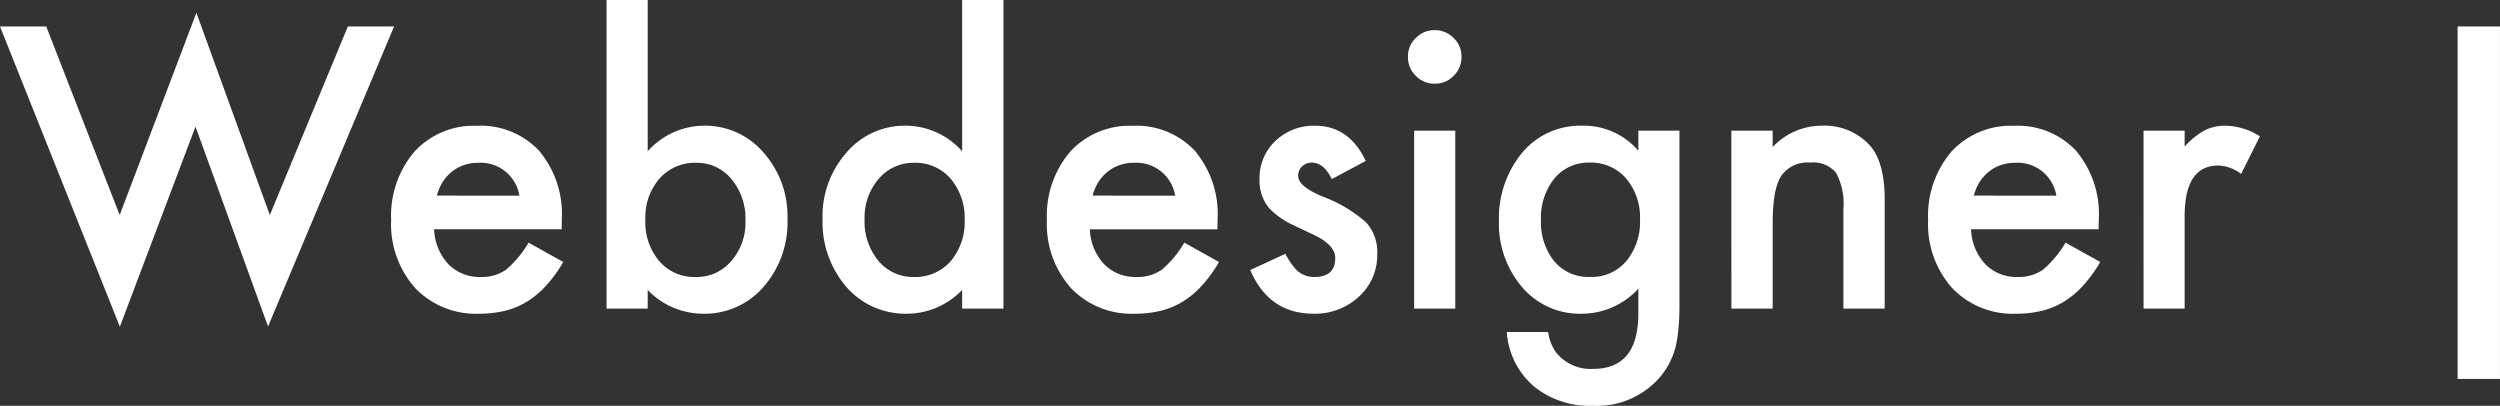<svg xmlns="http://www.w3.org/2000/svg" width="267.246" height="43.379" viewBox="0 0 267.246 43.379">
  <rect x="0" y="0" width="267.246" height="43.379" fill="#333333" stroke="none"/>
  <path id="Контур_2" data-name="Контур 2" d="M5.1-30.156,12.949-10l8.2-21.621L29-10l8.34-20.156h4.941L28.809,1.914,21.055-19.453,12.969,1.934.156-30.156ZM60.2-8.477H46.563a5.777,5.777,0,0,0,1.523,3.73,4.645,4.645,0,0,0,3.457,1.367,4.5,4.5,0,0,0,2.715-.781,11.117,11.117,0,0,0,2.4-2.891l3.711,2.07a14.763,14.763,0,0,1-1.816,2.51A9.658,9.658,0,0,1,56.5-.752a8.224,8.224,0,0,1-2.363.986,11.5,11.5,0,0,1-2.754.313,8.955,8.955,0,0,1-6.836-2.734,10.256,10.256,0,0,1-2.578-7.3,10.539,10.539,0,0,1,2.5-7.3,8.619,8.619,0,0,1,6.68-2.754,8.543,8.543,0,0,1,6.641,2.676,10.525,10.525,0,0,1,2.422,7.363ZM55.684-12.07a4.21,4.21,0,0,0-4.434-3.516,4.553,4.553,0,0,0-1.5.244,4.3,4.3,0,0,0-1.279.7,4.457,4.457,0,0,0-.986,1.1,5.128,5.128,0,0,0-.625,1.465ZM69.395-32.988v16.172a8.109,8.109,0,0,1,5.977-2.734,8.223,8.223,0,0,1,6.406,2.871A10.251,10.251,0,0,1,84.336-9.57,10.465,10.465,0,0,1,81.758-2.3,8.311,8.311,0,0,1,75.293.547a8.22,8.22,0,0,1-5.9-2.539V0H65V-32.988ZM79.844-9.375a6.57,6.57,0,0,0-1.484-4.453,4.756,4.756,0,0,0-3.77-1.758,5.054,5.054,0,0,0-3.945,1.7,6.311,6.311,0,0,0-1.5,4.375,6.4,6.4,0,0,0,1.484,4.434,4.935,4.935,0,0,0,3.906,1.7,4.844,4.844,0,0,0,3.789-1.7A6.24,6.24,0,0,0,79.844-9.375Zm23.164-23.613h4.414V0h-4.414V-1.992A8.2,8.2,0,0,1,97.129.547,8.371,8.371,0,0,1,90.645-2.3,10.6,10.6,0,0,1,88.086-9.57a10.251,10.251,0,0,1,2.559-7.109,8.165,8.165,0,0,1,6.387-2.871,8.109,8.109,0,0,1,5.977,2.734ZM92.578-9.57a6.626,6.626,0,0,0,1.465,4.453,4.8,4.8,0,0,0,3.789,1.738,5.043,5.043,0,0,0,3.945-1.68,6.5,6.5,0,0,0,1.5-4.414,6.5,6.5,0,0,0-1.5-4.414,4.972,4.972,0,0,0-3.906-1.7,4.858,4.858,0,0,0-3.789,1.719A6.336,6.336,0,0,0,92.578-9.57Zm37.715,1.094H116.66a5.777,5.777,0,0,0,1.523,3.73,4.645,4.645,0,0,0,3.457,1.367,4.5,4.5,0,0,0,2.715-.781,11.117,11.117,0,0,0,2.4-2.891l3.711,2.07a14.763,14.763,0,0,1-1.816,2.51A9.658,9.658,0,0,1,126.6-.752a8.224,8.224,0,0,1-2.363.986,11.5,11.5,0,0,1-2.754.313,8.955,8.955,0,0,1-6.836-2.734,10.256,10.256,0,0,1-2.578-7.3,10.539,10.539,0,0,1,2.5-7.3,8.619,8.619,0,0,1,6.68-2.754,8.543,8.543,0,0,1,6.641,2.676,10.525,10.525,0,0,1,2.422,7.363Zm-4.512-3.594a4.21,4.21,0,0,0-4.434-3.516,4.553,4.553,0,0,0-1.5.244,4.3,4.3,0,0,0-1.279.7,4.457,4.457,0,0,0-.986,1.1,5.128,5.128,0,0,0-.625,1.465Zm20.371-3.711-3.633,1.934q-.859-1.758-2.129-1.758a1.464,1.464,0,0,0-1.035.4,1.339,1.339,0,0,0-.43,1.025q0,1.094,2.539,2.168a15.137,15.137,0,0,1,4.707,2.773,4.747,4.747,0,0,1,1.211,3.418,5.989,5.989,0,0,1-2.031,4.609A6.914,6.914,0,0,1,140.586.547q-4.785,0-6.777-4.668l3.75-1.738a8.157,8.157,0,0,0,1.191,1.738,2.718,2.718,0,0,0,1.914.742q2.227,0,2.227-2.031,0-1.172-1.719-2.187-.664-.332-1.328-.645T138.5-8.887a8.249,8.249,0,0,1-2.7-1.875,4.619,4.619,0,0,1-1-3.066,5.426,5.426,0,0,1,1.7-4.1,5.961,5.961,0,0,1,4.219-1.621Q144.375-19.551,146.152-15.781Zm9.57-3.242V0h-4.395V-19.023Zm-5.059-7.91a2.722,2.722,0,0,1,.84-1.992,2.744,2.744,0,0,1,2.012-.84,2.767,2.767,0,0,1,2.031.84,2.7,2.7,0,0,1,.84,2.012,2.767,2.767,0,0,1-.84,2.031,2.7,2.7,0,0,1-2.012.84,2.767,2.767,0,0,1-2.031-.84A2.79,2.79,0,0,1,150.664-26.934ZM179.688-.449q0,1.348-.088,2.373a16.489,16.489,0,0,1-.244,1.807,8.045,8.045,0,0,1-1.836,3.691,8.9,8.9,0,0,1-7.09,2.969,9.463,9.463,0,0,1-6.27-2.051,8.383,8.383,0,0,1-2.93-5.84h4.414a5,5,0,0,0,.84,2.168,4.721,4.721,0,0,0,3.984,1.777q4.824,0,4.824-5.918V-2.129A8.206,8.206,0,0,1,169.258.547a8.1,8.1,0,0,1-6.367-2.812,10.423,10.423,0,0,1-2.5-7.129,10.974,10.974,0,0,1,2.324-7.07,8.077,8.077,0,0,1,6.6-3.086,7.667,7.667,0,0,1,5.977,2.676v-2.148h4.395Zm-4.219-9.023a6.4,6.4,0,0,0-1.484-4.434,4.908,4.908,0,0,0-3.848-1.7,4.731,4.731,0,0,0-3.945,1.855,6.735,6.735,0,0,0-1.309,4.3A6.671,6.671,0,0,0,166.191-5.2a4.736,4.736,0,0,0,3.945,1.816,4.825,4.825,0,0,0,3.984-1.836A6.539,6.539,0,0,0,175.469-9.473Zm9.766-9.551h4.414v1.758a7.2,7.2,0,0,1,5.2-2.285,6.561,6.561,0,0,1,5.176,2.09q1.6,1.777,1.6,5.8V0h-4.414V-10.625a6.968,6.968,0,0,0-.781-3.887,3.152,3.152,0,0,0-2.773-1.094,3.392,3.392,0,0,0-3.105,1.445q-.9,1.426-.9,4.98V0h-4.414ZM224.492-8.477H210.859a5.777,5.777,0,0,0,1.523,3.73,4.645,4.645,0,0,0,3.457,1.367,4.5,4.5,0,0,0,2.715-.781,11.117,11.117,0,0,0,2.4-2.891l3.711,2.07a14.763,14.763,0,0,1-1.816,2.51A9.658,9.658,0,0,1,220.8-.752a8.224,8.224,0,0,1-2.363.986,11.5,11.5,0,0,1-2.754.313,8.955,8.955,0,0,1-6.836-2.734,10.256,10.256,0,0,1-2.578-7.3,10.539,10.539,0,0,1,2.5-7.3,8.619,8.619,0,0,1,6.68-2.754,8.543,8.543,0,0,1,6.641,2.676,10.525,10.525,0,0,1,2.422,7.363ZM219.98-12.07a4.21,4.21,0,0,0-4.434-3.516,4.553,4.553,0,0,0-1.5.244,4.3,4.3,0,0,0-1.279.7,4.457,4.457,0,0,0-.986,1.1,5.128,5.128,0,0,0-.625,1.465Zm9.316-6.953h4.395v1.7a8.392,8.392,0,0,1,2.148-1.738,4.927,4.927,0,0,1,2.266-.488,7.1,7.1,0,0,1,3.633,1.133l-2.012,4.023a4.2,4.2,0,0,0-2.441-.9q-3.594,0-3.594,5.43V0H229.3Zm33.574-11.133H267.4V7.52h-4.531Z" transform="translate(-0.156 32.988)" fill="#fff"/>
</svg>
